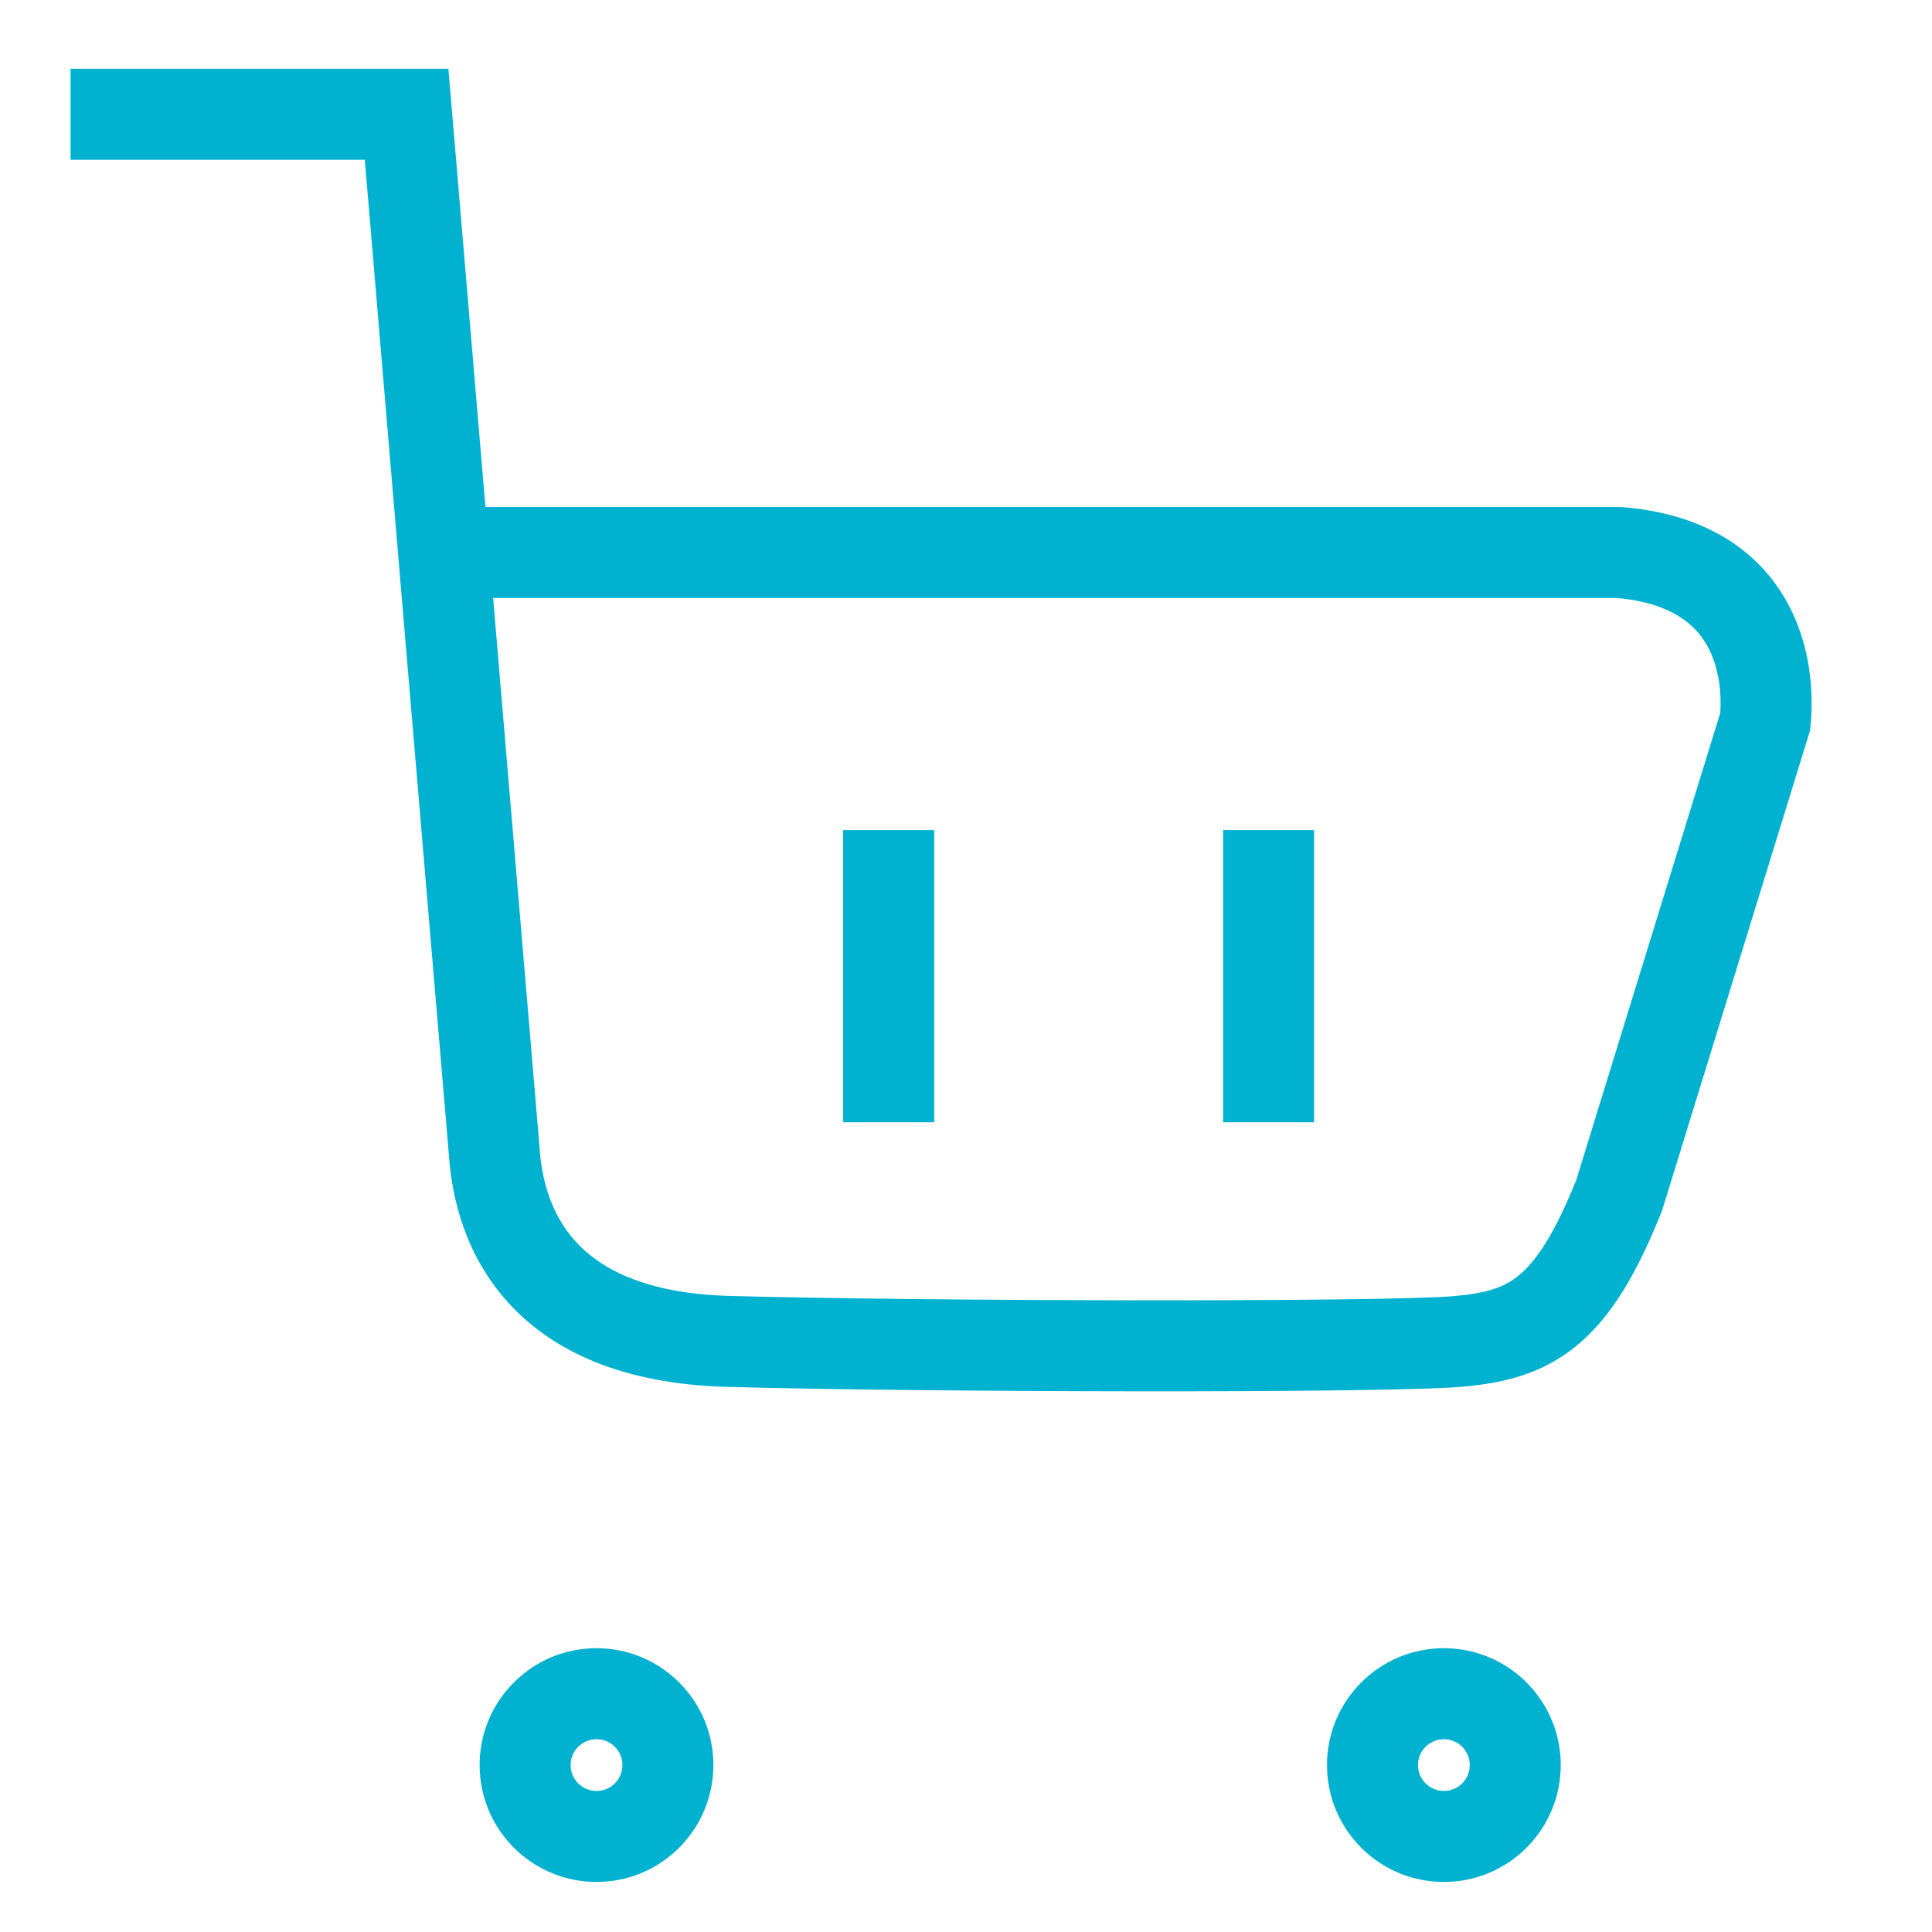 <?xml version="1.0" encoding="UTF-8"?> <svg xmlns="http://www.w3.org/2000/svg" width="95" height="95" viewBox="0 0 95 95" fill="none"><path d="M29.627 81.053C32.664 81.207 35.079 83.717 35.079 86.792L35.071 87.088C34.917 90.124 32.406 92.539 29.331 92.539L29.036 92.531C26.097 92.382 23.741 90.026 23.592 87.088L23.584 86.792C23.584 83.618 26.158 81.045 29.331 81.045L29.627 81.053ZM71.293 81.053C74.33 81.207 76.745 83.717 76.745 86.792L76.737 87.088C76.583 90.124 74.072 92.539 70.998 92.539L70.702 92.531C67.763 92.382 65.407 90.026 65.258 87.088L65.251 86.792C65.251 83.618 67.824 81.045 70.998 81.045L71.293 81.053ZM70.998 85.519C70.294 85.519 69.724 86.089 69.724 86.792C69.724 87.495 70.294 88.065 70.998 88.065C71.701 88.065 72.271 87.495 72.271 86.792C72.271 86.089 71.701 85.519 70.998 85.519ZM29.331 85.519C28.629 85.519 28.058 86.089 28.058 86.792C28.058 87.495 28.629 88.065 29.331 88.065C30.035 88.065 30.605 87.495 30.605 86.792C30.605 86.089 30.035 85.519 29.331 85.519ZM22.222 5.428L23.87 24.93H79.71L79.803 24.938C83.911 25.28 86.467 27.121 87.832 29.535C89.11 31.795 89.171 34.25 89.027 35.693L89.004 35.916L88.939 36.13L81.755 59.435L81.728 59.522L81.695 59.606C80.504 62.584 79.257 64.72 77.587 66.118C75.838 67.583 73.9 68.012 71.912 68.188C68.164 68.518 45.043 68.455 35.735 68.195C30.614 68.052 27.16 66.45 24.979 64.039C22.857 61.693 22.218 58.885 22.074 56.809L19.584 27.355L17.937 7.854H3.47V3.379H22.048L22.222 5.428ZM26.532 56.432L26.534 56.452L26.535 56.472C26.636 57.983 27.08 59.693 28.296 61.038C29.468 62.333 31.642 63.605 35.859 63.723C45.228 63.984 68.08 64.034 71.519 63.73C73.122 63.589 73.987 63.299 74.715 62.688C75.517 62.017 76.415 60.736 77.509 58.02L84.589 35.052C84.654 34.11 84.545 32.81 83.938 31.737C83.38 30.751 82.24 29.65 79.505 29.404H24.248L26.532 56.432ZM45.936 55.184H41.461V40.816H45.936V55.184ZM64.615 55.184H60.14V40.816H64.615V55.184Z" fill="#00B1D0"></path></svg> 